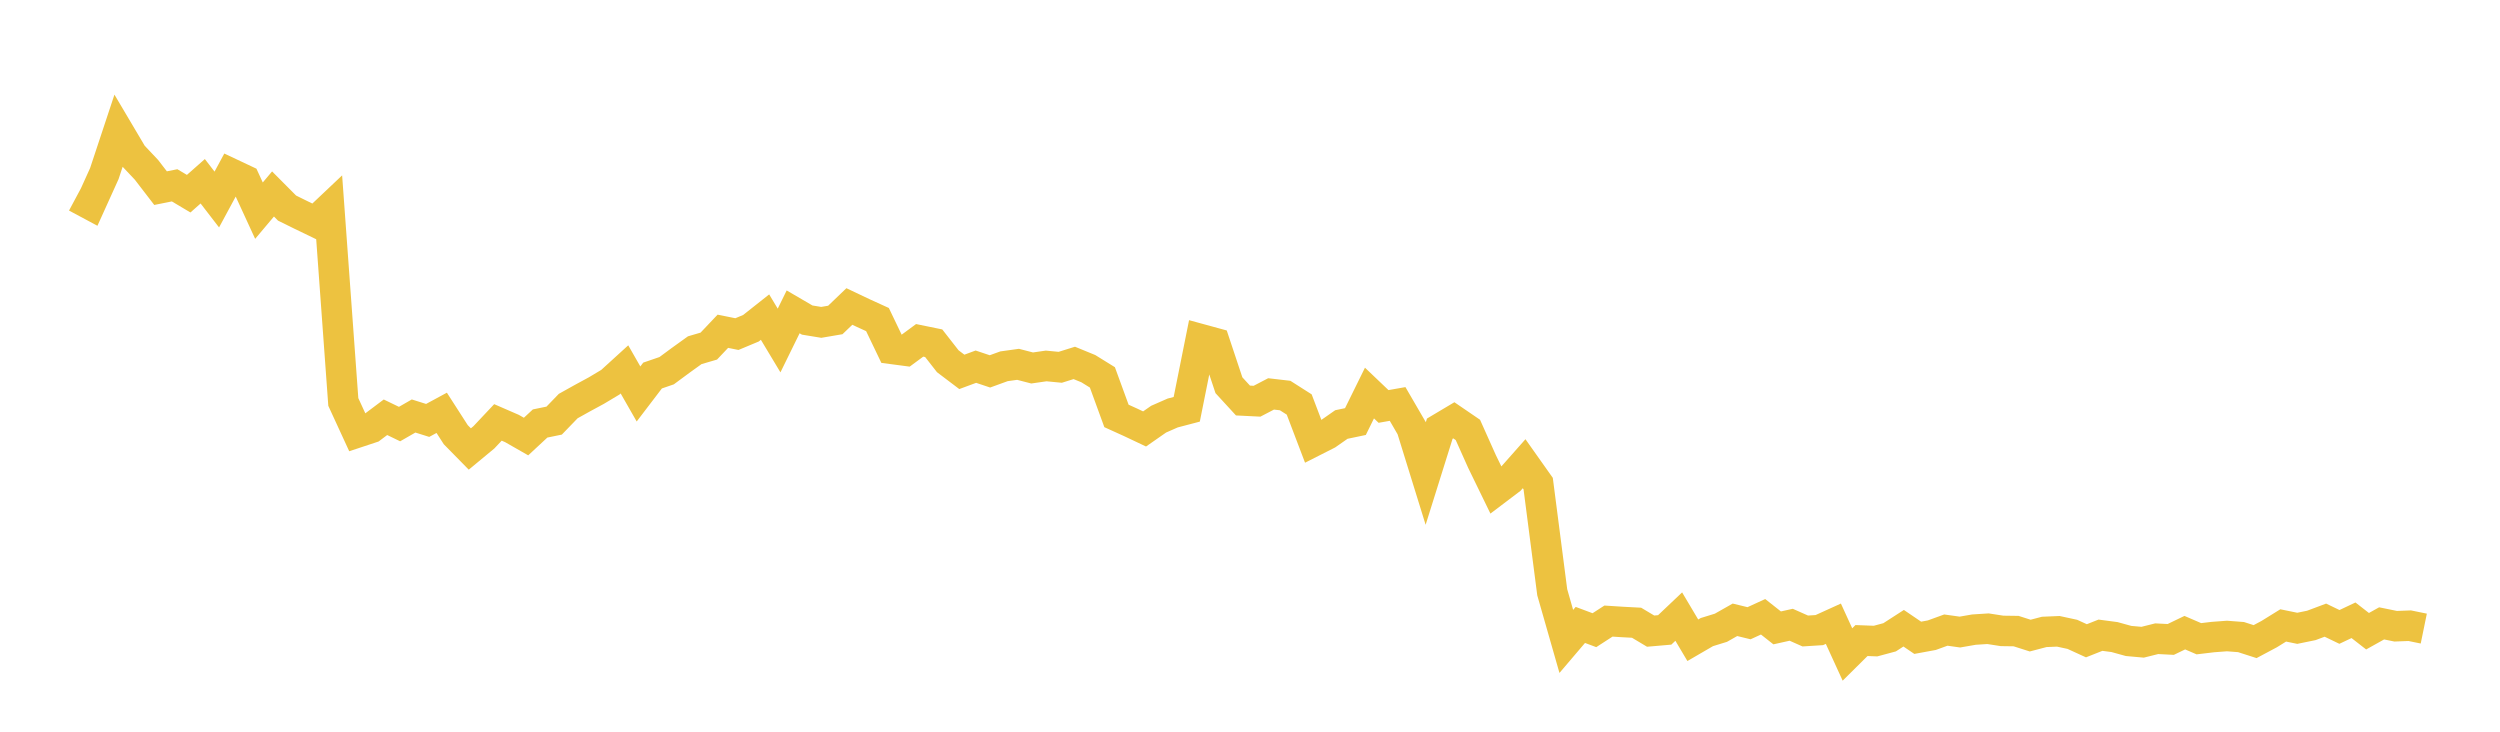 <svg width="164" height="48" xmlns="http://www.w3.org/2000/svg" xmlns:xlink="http://www.w3.org/1999/xlink"><path fill="none" stroke="rgb(237,194,64)" stroke-width="2" d="M5,12.931L5.922,13.425L6.844,11.388L7.766,8.607L8.689,10.166L9.611,11.143L10.533,12.342L11.455,12.157L12.377,12.706L13.299,11.891L14.222,13.089L15.144,11.38L16.066,11.815L16.988,13.819L17.91,12.724L18.832,13.651L19.754,14.106L20.677,14.552L21.599,13.68L22.521,26.369L23.443,28.371L24.365,28.065L25.287,27.372L26.21,27.819L27.132,27.289L28.054,27.58L28.976,27.081L29.898,28.515L30.82,29.454L31.743,28.689L32.665,27.71L33.587,28.111L34.509,28.638L35.431,27.781L36.353,27.592L37.275,26.638L38.198,26.123L39.12,25.623L40.042,25.072L40.964,24.232L41.886,25.844L42.808,24.635L43.731,24.318L44.653,23.637L45.575,22.974L46.497,22.704L47.419,21.731L48.341,21.917L49.263,21.532L50.186,20.802L51.108,22.337L52.03,20.458L52.952,20.996L53.874,21.147L54.796,20.99L55.719,20.105L56.641,20.543L57.563,20.963L58.485,22.885L59.407,23.007L60.329,22.327L61.251,22.516L62.174,23.697L63.096,24.395L64.018,24.054L64.94,24.363L65.862,24.028L66.784,23.9L67.707,24.139L68.629,24.006L69.551,24.095L70.473,23.807L71.395,24.185L72.317,24.756L73.24,27.285L74.162,27.703L75.084,28.139L76.006,27.497L76.928,27.092L77.85,26.85L78.772,22.25L79.695,22.502L80.617,25.27L81.539,26.274L82.461,26.32L83.383,25.84L84.305,25.947L85.228,26.535L86.15,28.959L87.072,28.492L87.994,27.848L88.916,27.655L89.838,25.784L90.76,26.663L91.683,26.5L92.605,28.087L93.527,31.064L94.449,28.121L95.371,27.572L96.293,28.202L97.216,30.265L98.138,32.16L99.06,31.462L99.982,30.42L100.904,31.723L101.826,38.851L102.749,42.077L103.671,40.995L104.593,41.34L105.515,40.743L106.437,40.802L107.359,40.851L108.281,41.402L109.204,41.322L110.126,40.448L111.048,42.001L111.97,41.465L112.892,41.181L113.814,40.659L114.737,40.884L115.659,40.461L116.581,41.189L117.503,40.984L118.425,41.393L119.347,41.335L120.269,40.916L121.192,42.934L122.114,42.02L123.036,42.055L123.958,41.807L124.88,41.212L125.802,41.839L126.725,41.669L127.647,41.334L128.569,41.463L129.491,41.303L130.413,41.244L131.335,41.387L132.257,41.4L133.18,41.695L134.102,41.453L135.024,41.414L135.946,41.613L136.868,42.035L137.79,41.67L138.713,41.792L139.635,42.047L140.557,42.13L141.479,41.9L142.401,41.947L143.323,41.503L144.246,41.901L145.168,41.791L146.09,41.722L147.012,41.793L147.934,42.09L148.856,41.599L149.778,41.028L150.701,41.217L151.623,41.028L152.545,40.682L153.467,41.126L154.389,40.69L155.311,41.408L156.234,40.893L157.156,41.081L158.078,41.046L159,41.235"></path></svg>
